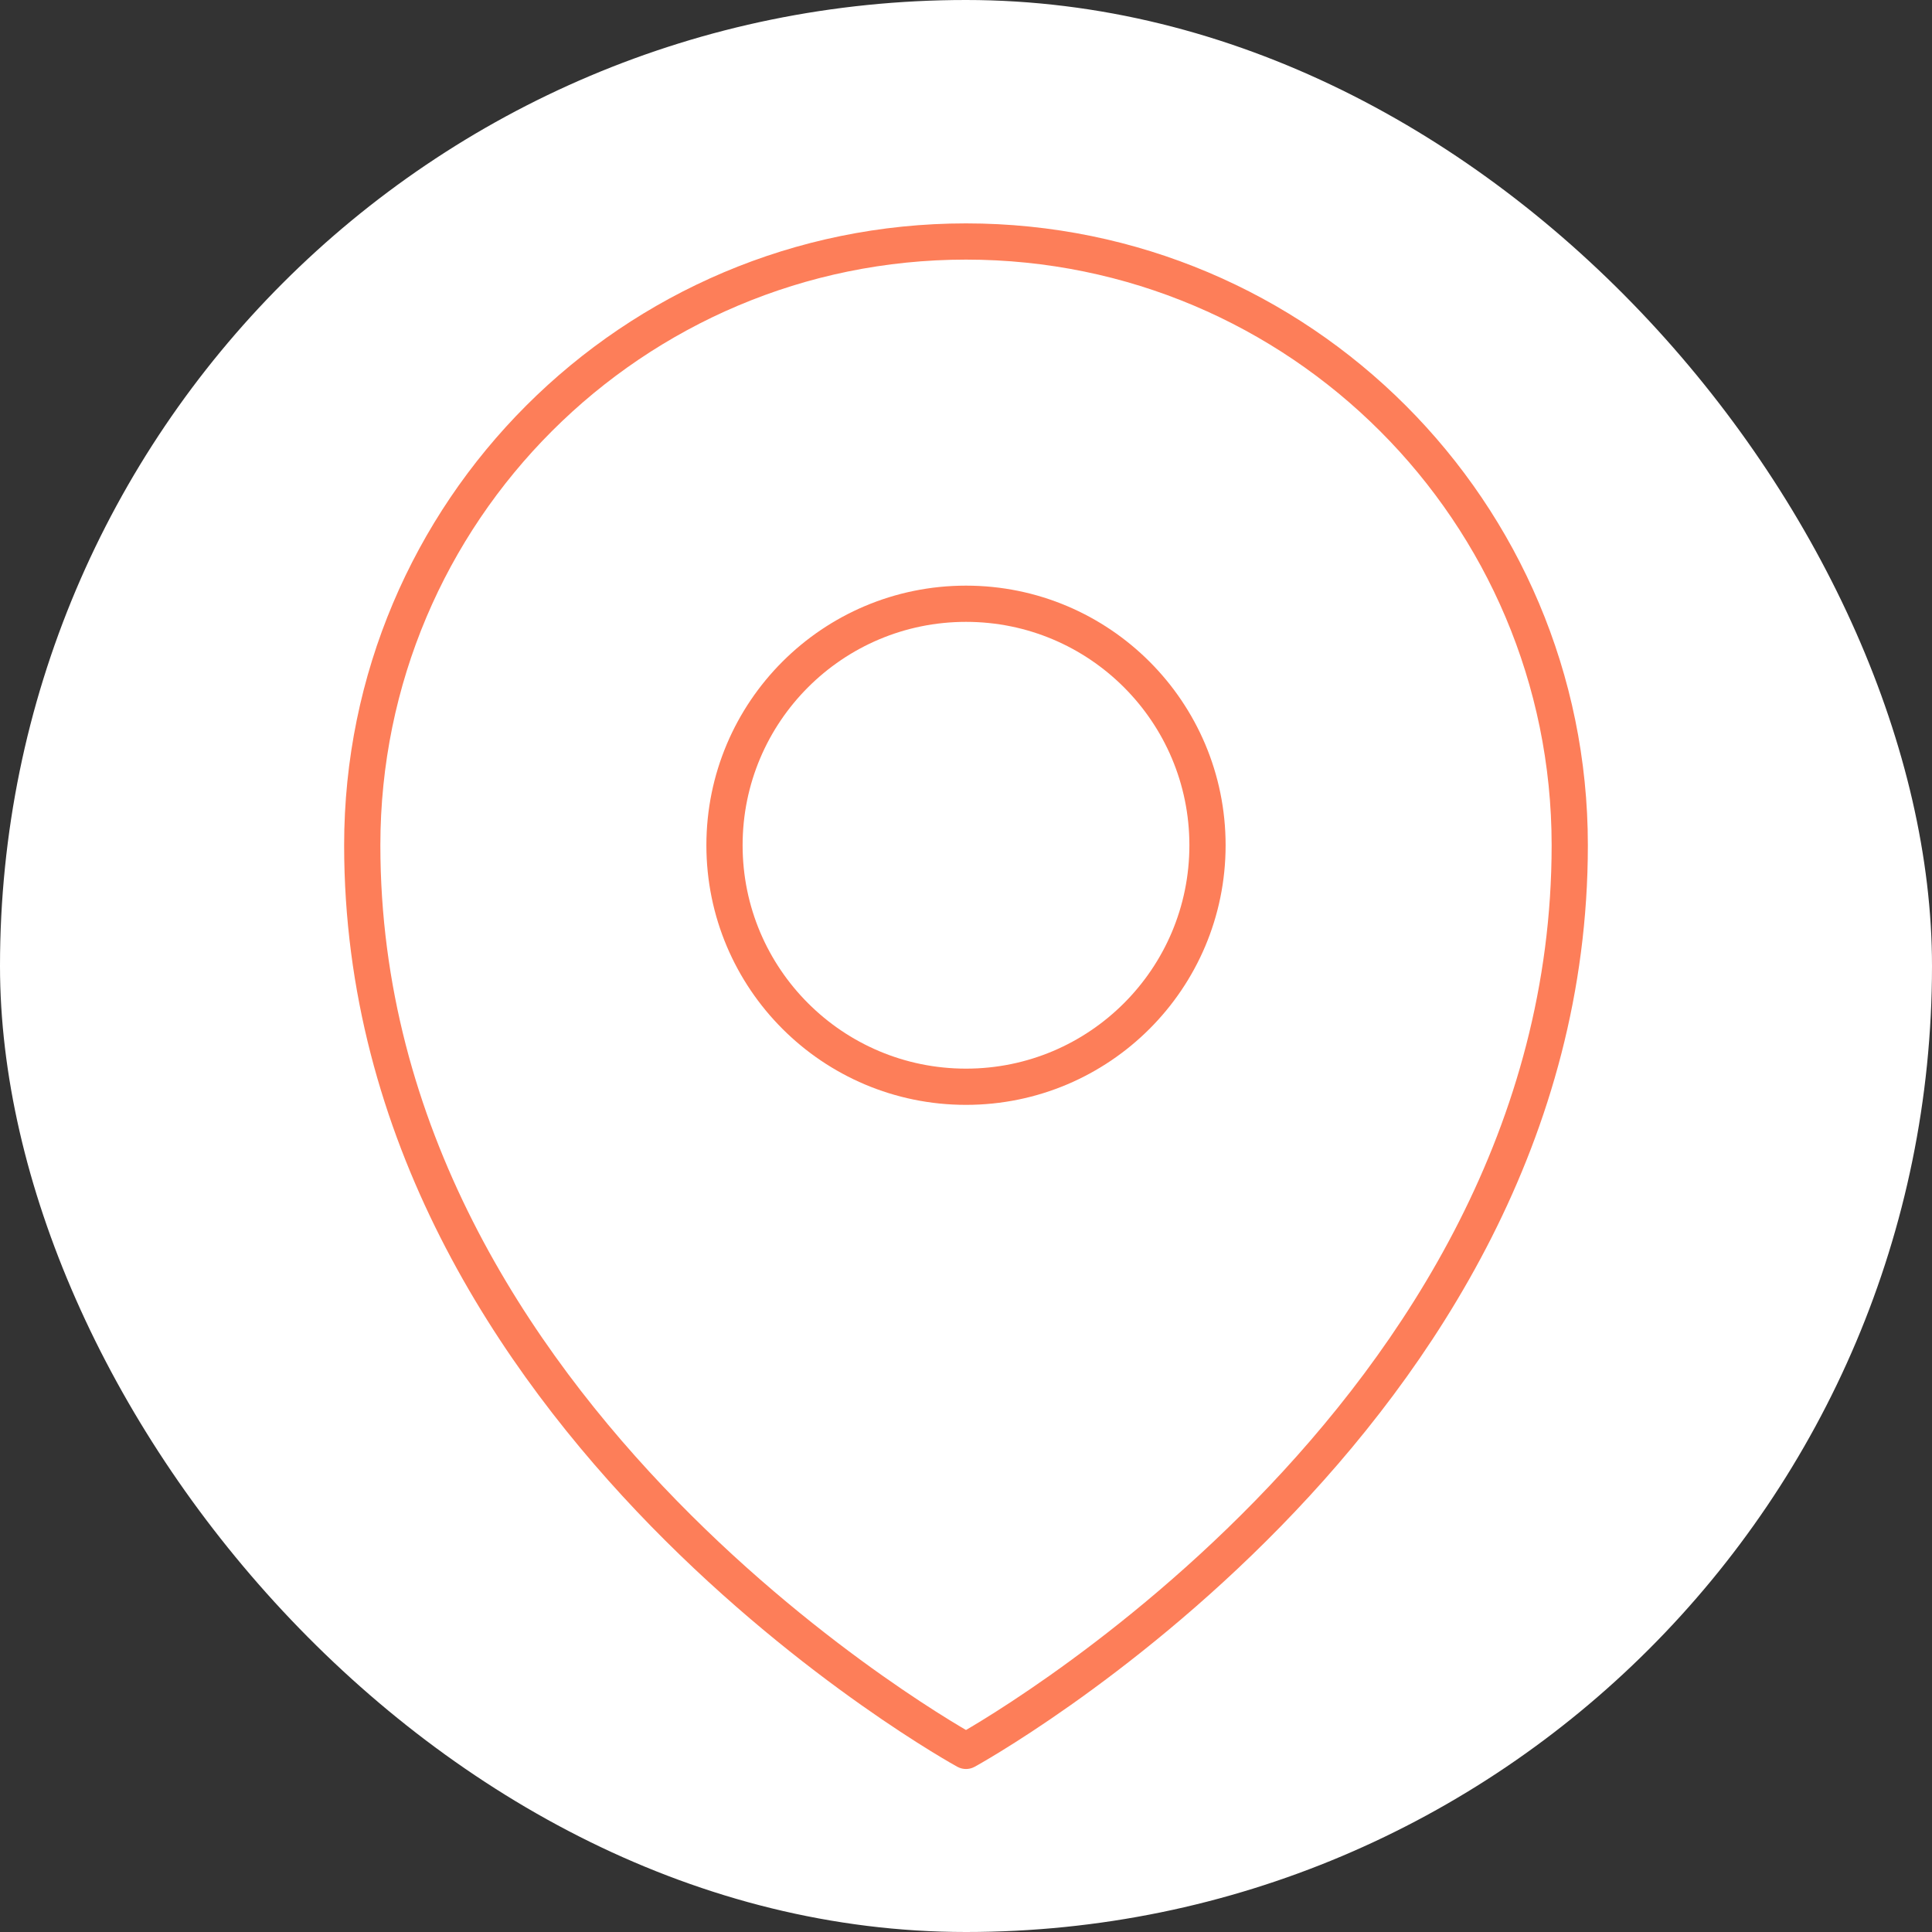 <?xml version="1.0" encoding="UTF-8"?> <svg xmlns="http://www.w3.org/2000/svg" width="80" height="80" viewBox="0 0 80 80" fill="none"><rect x="0" y="0" width="80" height="80" fill="#333333" stroke="none"/><rect width="80" height="80" rx="40" fill="white"></rect><path d="M50 35C50 40.523 45.523 45 40 45C34.477 45 30 40.523 30 35C30 29.477 34.477 25 40 25C45.523 25 50 29.477 50 35Z" stroke="#FD7E59" stroke-width="1.5" stroke-linecap="round" stroke-linejoin="round"></path><path d="M65 35C65 58.807 40 72.5 40 72.5C40 72.5 15 58.807 15 35C15 21.193 26.193 10 40 10C53.807 10 65 21.193 65 35Z" stroke="#FD7E59" stroke-width="1.5" stroke-linecap="round" stroke-linejoin="round"></path></svg> 